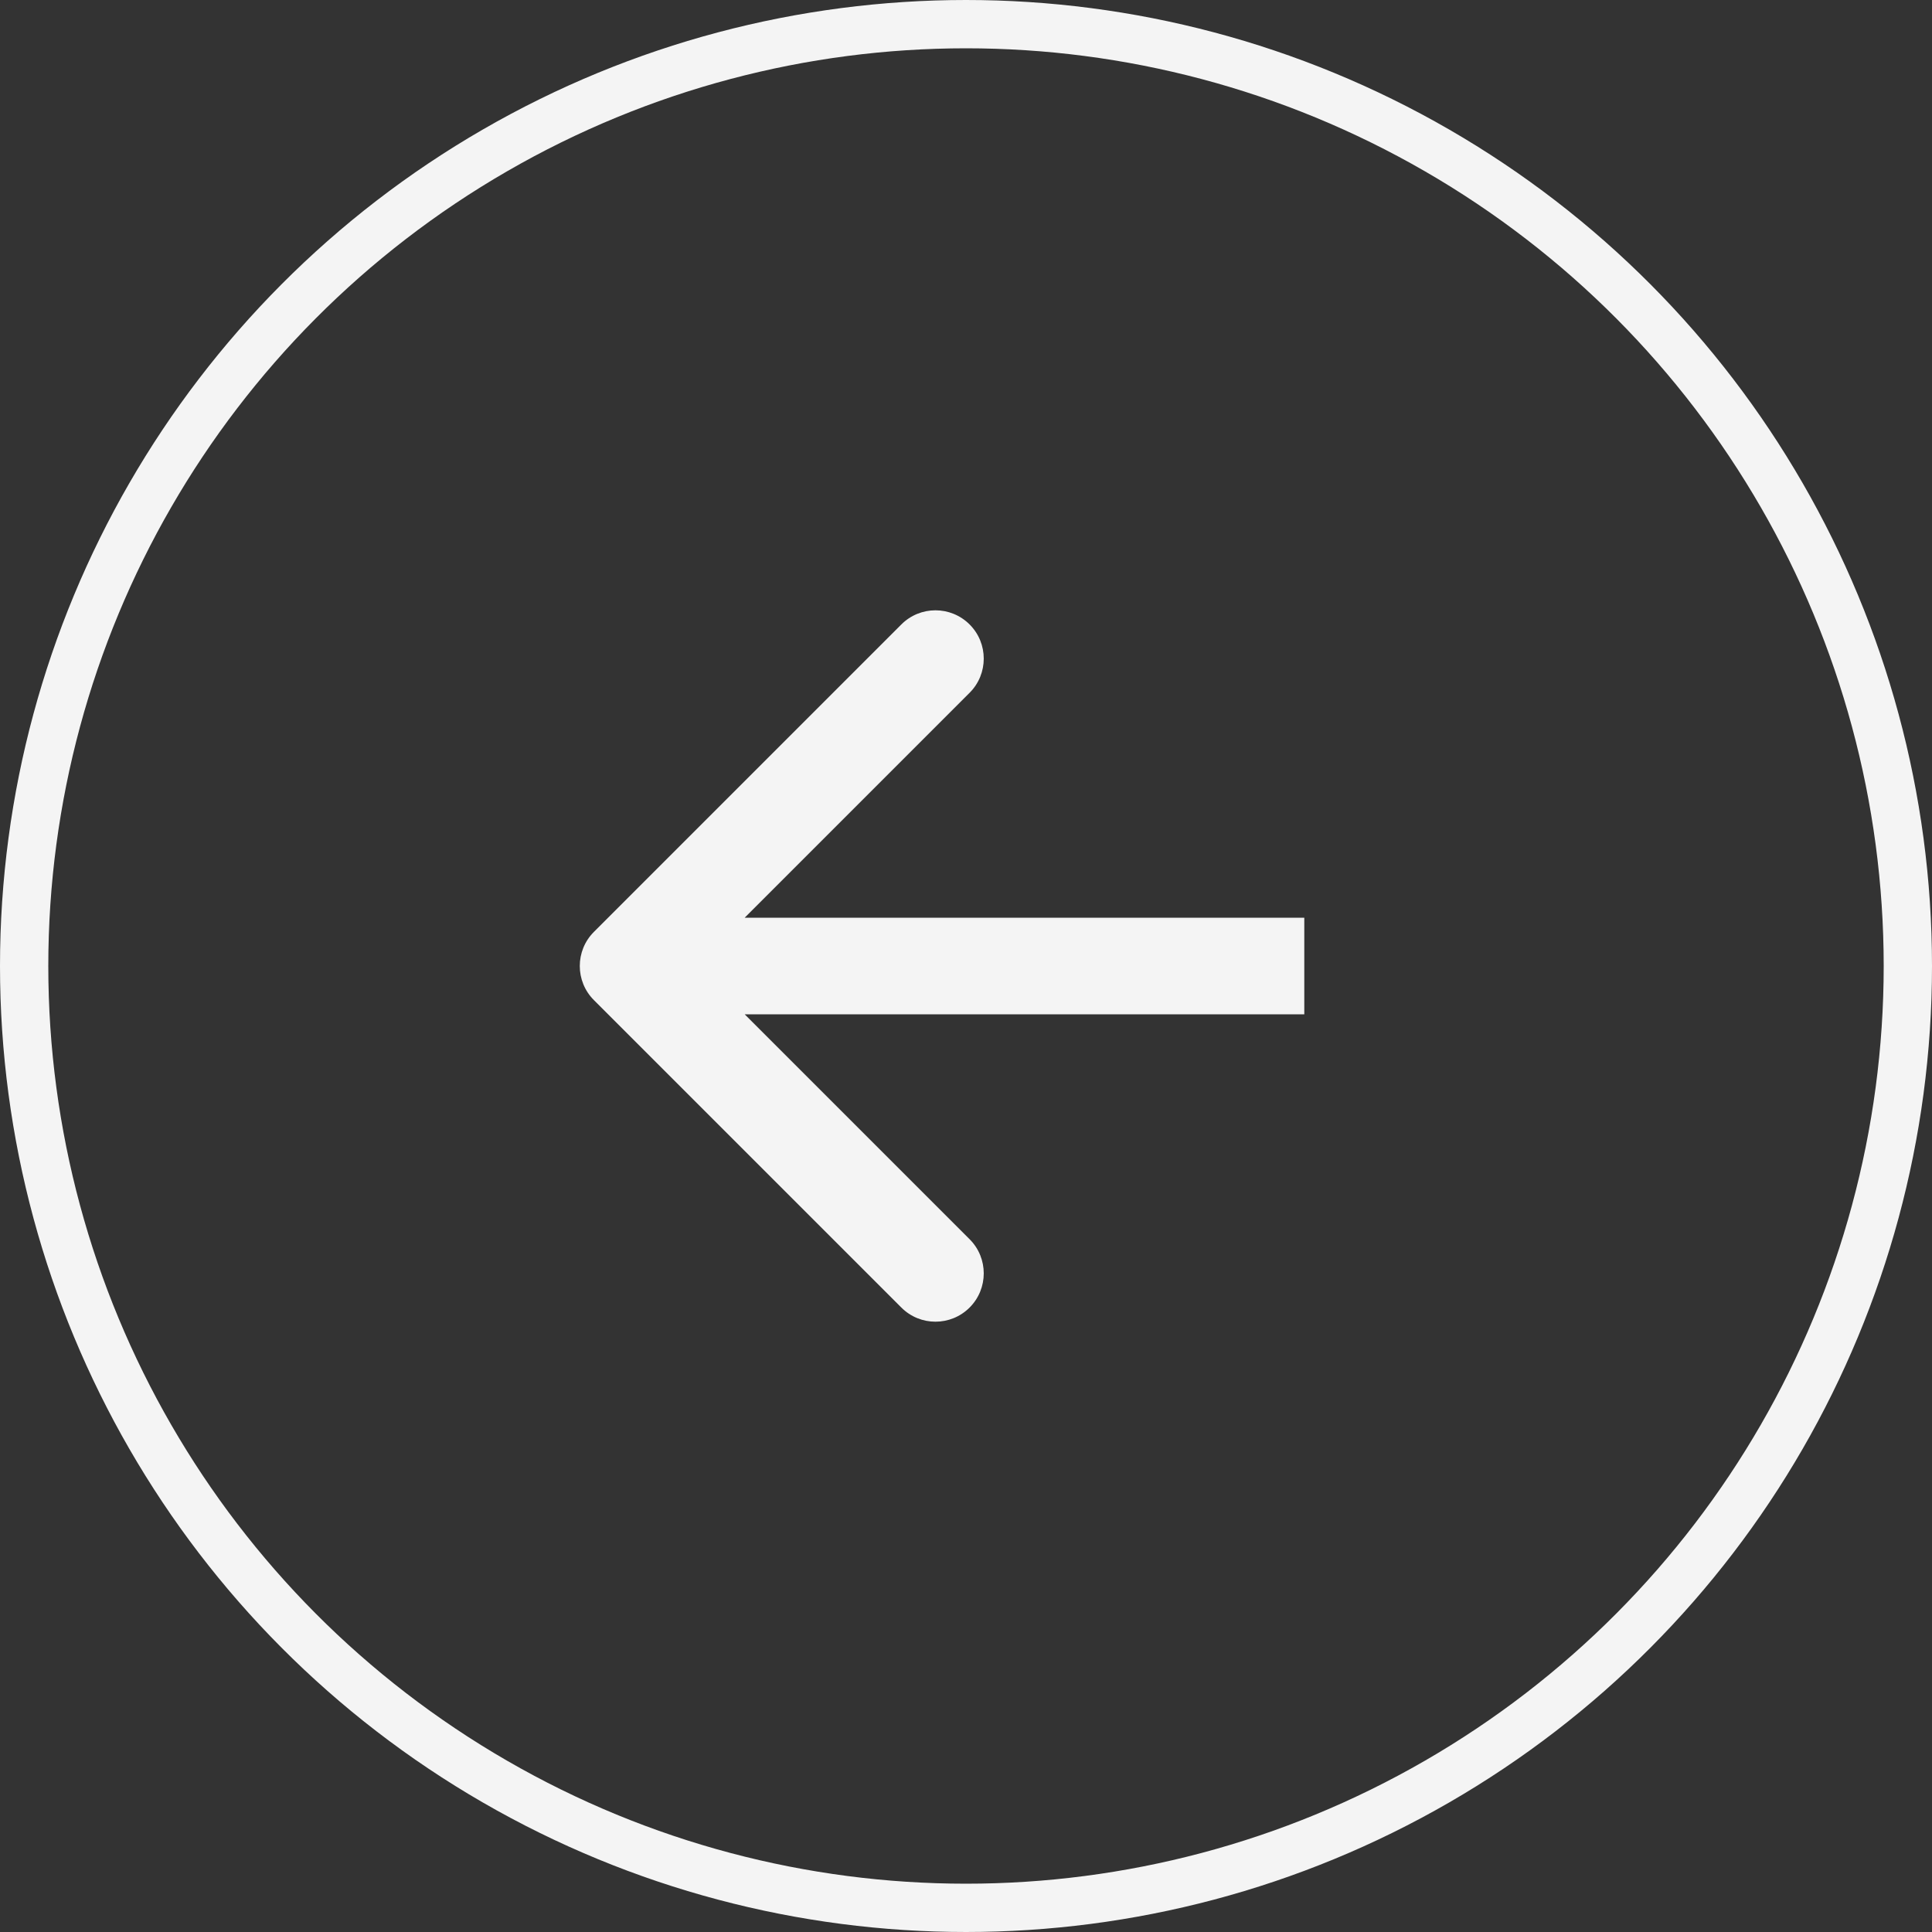 <?xml version="1.0" encoding="UTF-8"?> <svg xmlns="http://www.w3.org/2000/svg" width="40" height="40" viewBox="0 0 40 40" fill="none"><rect x="0" y="0" width="40" height="40" fill="#333333" stroke="none"/> <circle cx="20" cy="20" r="19.5" transform="rotate(-180 20 20)" stroke="#F4F4F4"></circle> <path d="M12.297 19.293C11.906 19.683 11.906 20.317 12.297 20.707L18.661 27.071C19.051 27.462 19.684 27.462 20.075 27.071C20.465 26.68 20.465 26.047 20.075 25.657L14.418 20L20.075 14.343C20.465 13.953 20.465 13.319 20.075 12.929C19.684 12.538 19.051 12.538 18.661 12.929L12.297 19.293ZM27.004 19L13.004 19L13.004 21L27.004 21L27.004 19Z" fill="#F4F4F4"></path> </svg> 